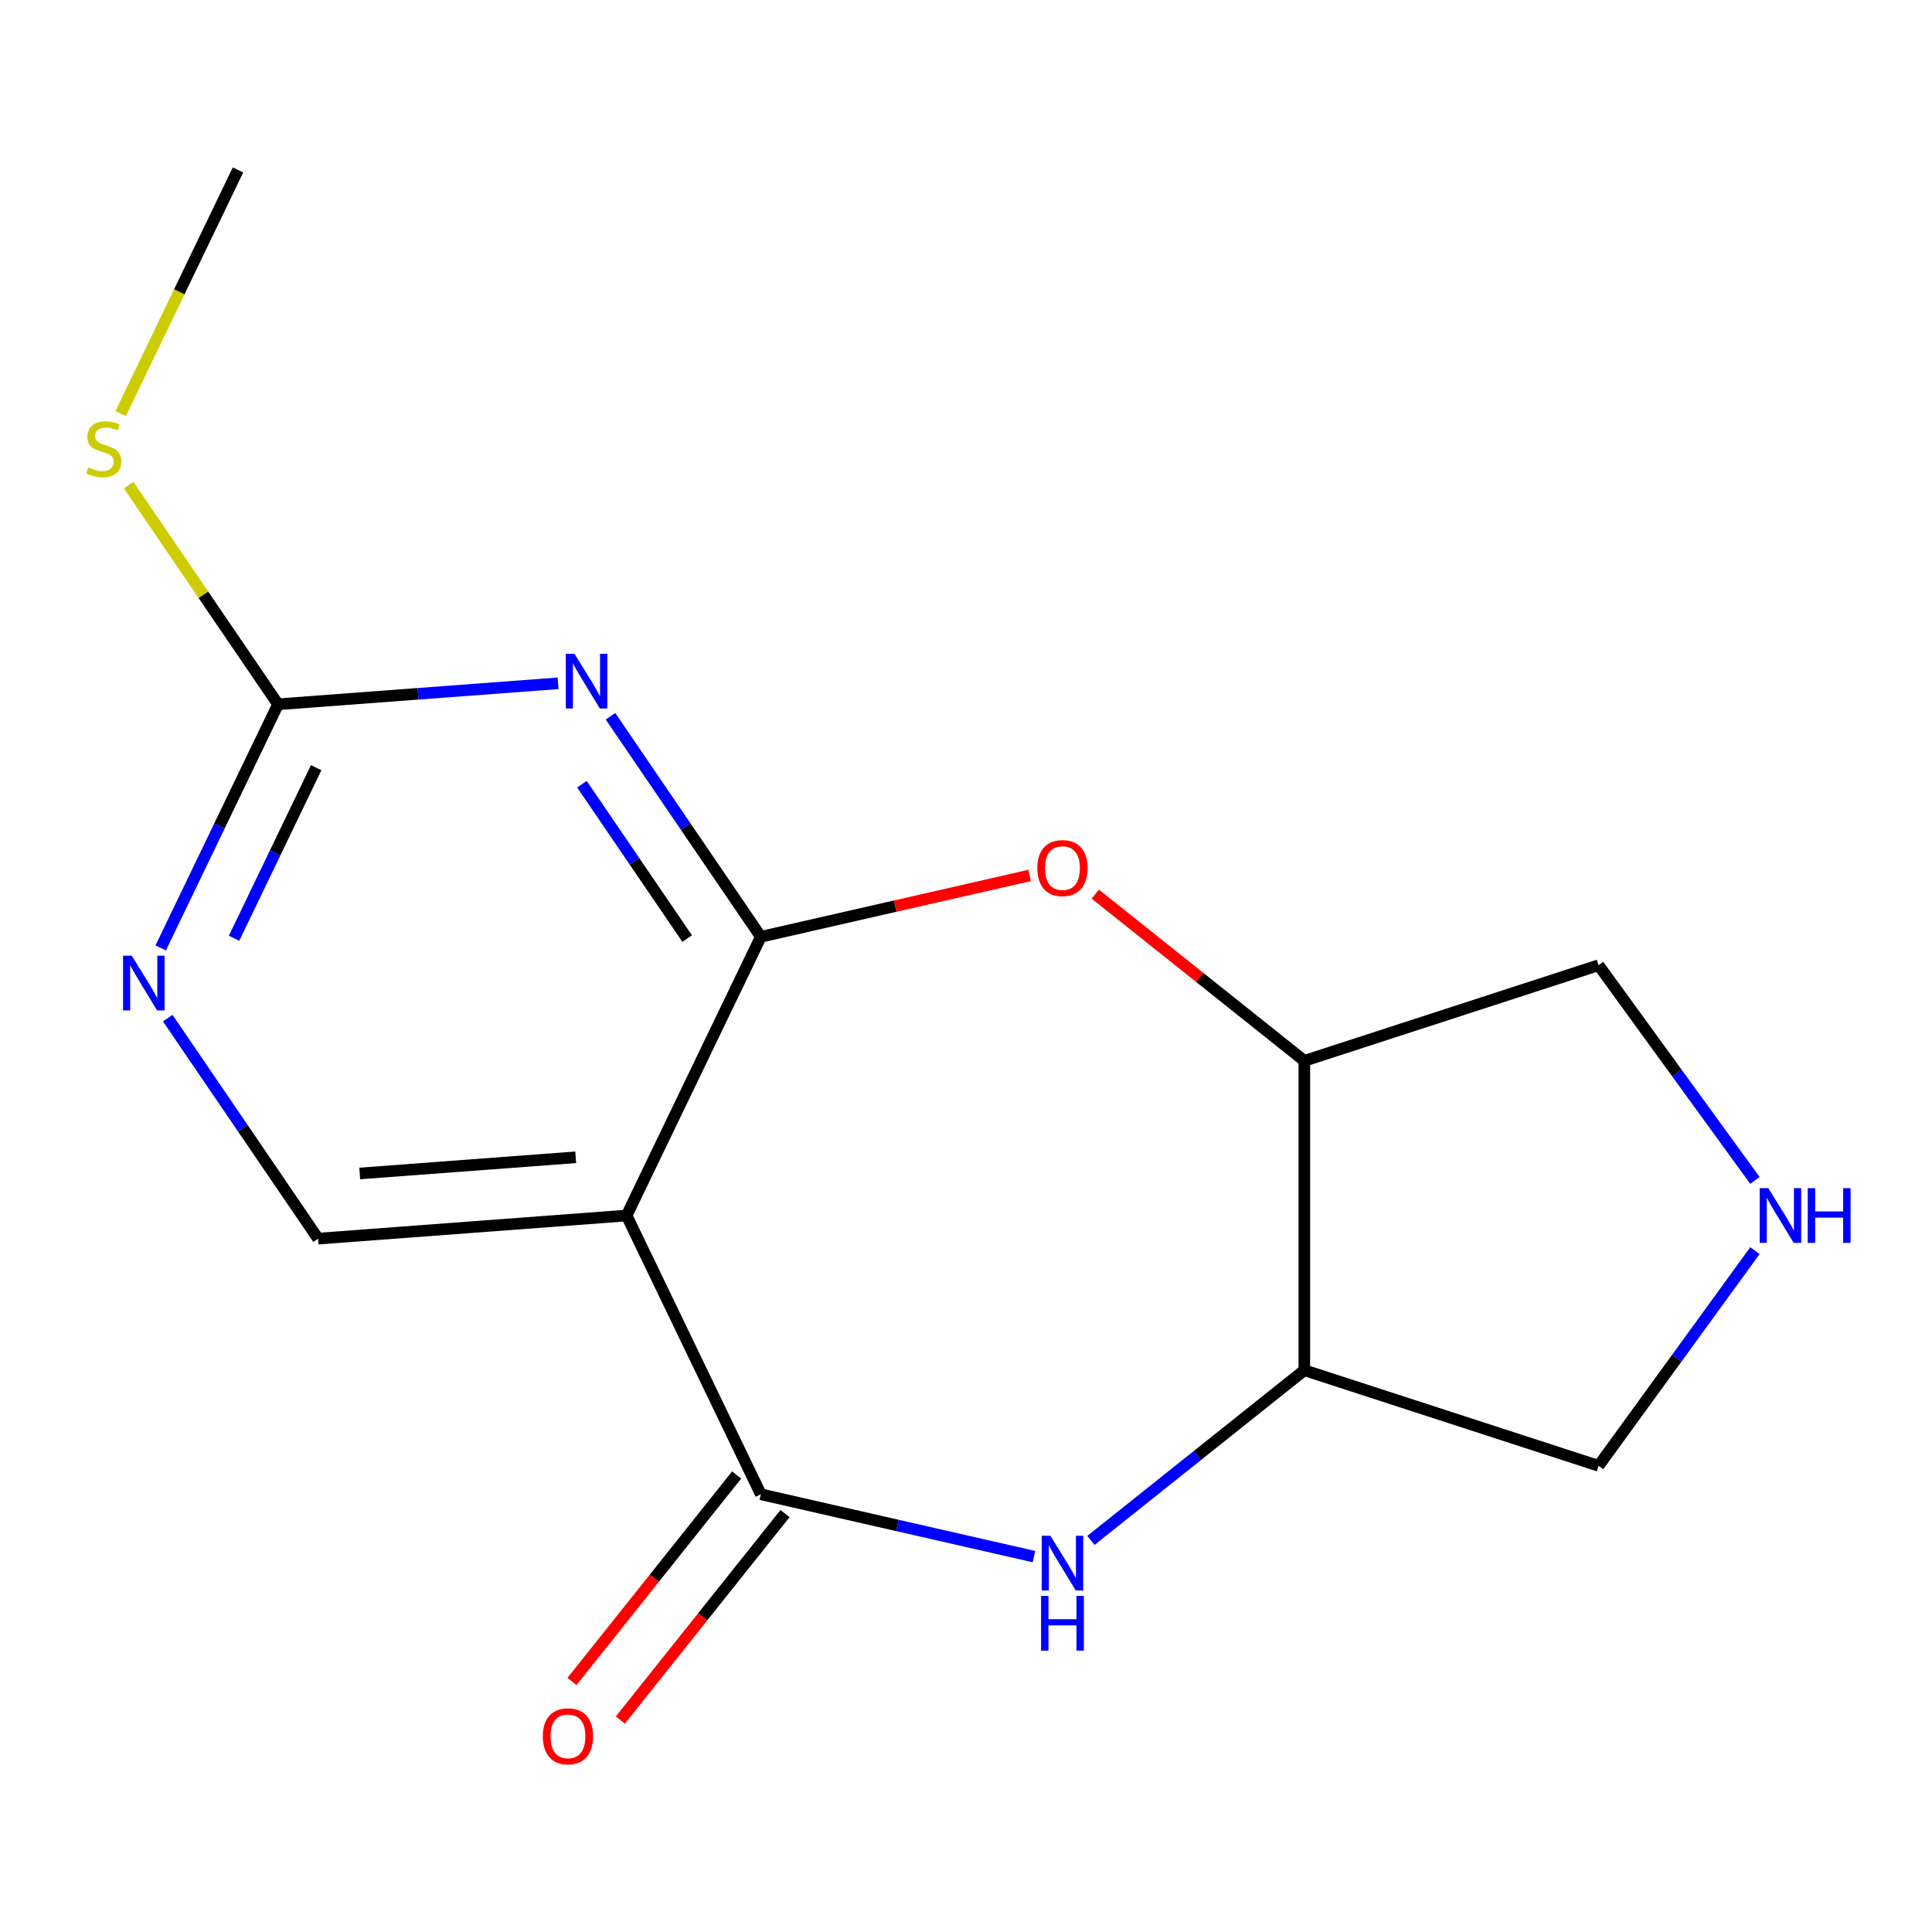 <?xml version='1.0' encoding='iso-8859-1'?>
<svg version='1.1' baseProfile='full'
              xmlns='http://www.w3.org/2000/svg'
                      xmlns:rdkit='http://www.rdkit.org/xml'
                      xmlns:xlink='http://www.w3.org/1999/xlink'
                  xml:space='preserve'
width='1000px' height='1000px' viewBox='0 0 1000 1000'>
<!-- END OF HEADER -->
<rect style='opacity:1.0;fill:#FFFFFF;stroke:none' width='1000' height='1000' x='0' y='0'> </rect>
<path class='bond-0' d='M 393.809,484.88 L 354.897,427.807' style='fill:none;fill-rule:evenodd;stroke:#000000;stroke-width:6px;stroke-linecap:butt;stroke-linejoin:miter;stroke-opacity:1' />
<path class='bond-0' d='M 354.897,427.807 L 315.986,370.734' style='fill:none;fill-rule:evenodd;stroke:#0000FF;stroke-width:6px;stroke-linecap:butt;stroke-linejoin:miter;stroke-opacity:1' />
<path class='bond-0' d='M 355.674,485.8 L 328.435,445.849' style='fill:none;fill-rule:evenodd;stroke:#000000;stroke-width:6px;stroke-linecap:butt;stroke-linejoin:miter;stroke-opacity:1' />
<path class='bond-0' d='M 328.435,445.849 L 301.197,405.898' style='fill:none;fill-rule:evenodd;stroke:#0000FF;stroke-width:6px;stroke-linecap:butt;stroke-linejoin:miter;stroke-opacity:1' />
<path class='bond-1' d='M 393.809,484.88 L 324.329,629.156' style='fill:none;fill-rule:evenodd;stroke:#000000;stroke-width:6px;stroke-linecap:butt;stroke-linejoin:miter;stroke-opacity:1' />
<path class='bond-4' d='M 393.809,484.88 L 463.367,469.004' style='fill:none;fill-rule:evenodd;stroke:#000000;stroke-width:6px;stroke-linecap:butt;stroke-linejoin:miter;stroke-opacity:1' />
<path class='bond-4' d='M 463.367,469.004 L 532.925,453.128' style='fill:none;fill-rule:evenodd;stroke:#FF0000;stroke-width:6px;stroke-linecap:butt;stroke-linejoin:miter;stroke-opacity:1' />
<path class='bond-5' d='M 288.859,353.676 L 216.387,359.107' style='fill:none;fill-rule:evenodd;stroke:#0000FF;stroke-width:6px;stroke-linecap:butt;stroke-linejoin:miter;stroke-opacity:1' />
<path class='bond-5' d='M 216.387,359.107 L 143.915,364.538' style='fill:none;fill-rule:evenodd;stroke:#000000;stroke-width:6px;stroke-linecap:butt;stroke-linejoin:miter;stroke-opacity:1' />
<path class='bond-2' d='M 324.329,629.156 L 393.809,773.433' style='fill:none;fill-rule:evenodd;stroke:#000000;stroke-width:6px;stroke-linecap:butt;stroke-linejoin:miter;stroke-opacity:1' />
<path class='bond-9' d='M 324.329,629.156 L 164.643,641.123' style='fill:none;fill-rule:evenodd;stroke:#000000;stroke-width:6px;stroke-linecap:butt;stroke-linejoin:miter;stroke-opacity:1' />
<path class='bond-9' d='M 297.983,599.014 L 186.202,607.391' style='fill:none;fill-rule:evenodd;stroke:#000000;stroke-width:6px;stroke-linecap:butt;stroke-linejoin:miter;stroke-opacity:1' />
<path class='bond-3' d='M 393.809,773.433 L 464.497,789.567' style='fill:none;fill-rule:evenodd;stroke:#000000;stroke-width:6px;stroke-linecap:butt;stroke-linejoin:miter;stroke-opacity:1' />
<path class='bond-3' d='M 464.497,789.567 L 535.185,805.701' style='fill:none;fill-rule:evenodd;stroke:#0000FF;stroke-width:6px;stroke-linecap:butt;stroke-linejoin:miter;stroke-opacity:1' />
<path class='bond-11' d='M 381.289,763.448 L 338.674,816.886' style='fill:none;fill-rule:evenodd;stroke:#000000;stroke-width:6px;stroke-linecap:butt;stroke-linejoin:miter;stroke-opacity:1' />
<path class='bond-11' d='M 338.674,816.886 L 296.059,870.323' style='fill:none;fill-rule:evenodd;stroke:#FF0000;stroke-width:6px;stroke-linecap:butt;stroke-linejoin:miter;stroke-opacity:1' />
<path class='bond-11' d='M 406.329,783.417 L 363.714,836.854' style='fill:none;fill-rule:evenodd;stroke:#000000;stroke-width:6px;stroke-linecap:butt;stroke-linejoin:miter;stroke-opacity:1' />
<path class='bond-11' d='M 363.714,836.854 L 321.099,890.292' style='fill:none;fill-rule:evenodd;stroke:#FF0000;stroke-width:6px;stroke-linecap:butt;stroke-linejoin:miter;stroke-opacity:1' />
<path class='bond-16' d='M 564.672,797.308 L 619.899,753.266' style='fill:none;fill-rule:evenodd;stroke:#0000FF;stroke-width:6px;stroke-linecap:butt;stroke-linejoin:miter;stroke-opacity:1' />
<path class='bond-16' d='M 619.899,753.266 L 675.127,709.224' style='fill:none;fill-rule:evenodd;stroke:#000000;stroke-width:6px;stroke-linecap:butt;stroke-linejoin:miter;stroke-opacity:1' />
<path class='bond-7' d='M 566.932,462.807 L 621.029,505.948' style='fill:none;fill-rule:evenodd;stroke:#FF0000;stroke-width:6px;stroke-linecap:butt;stroke-linejoin:miter;stroke-opacity:1' />
<path class='bond-7' d='M 621.029,505.948 L 675.127,549.089' style='fill:none;fill-rule:evenodd;stroke:#000000;stroke-width:6px;stroke-linecap:butt;stroke-linejoin:miter;stroke-opacity:1' />
<path class='bond-12' d='M 143.915,364.538 L 105.249,307.825' style='fill:none;fill-rule:evenodd;stroke:#000000;stroke-width:6px;stroke-linecap:butt;stroke-linejoin:miter;stroke-opacity:1' />
<path class='bond-12' d='M 105.249,307.825 L 66.583,251.112' style='fill:none;fill-rule:evenodd;stroke:#CCCC00;stroke-width:6px;stroke-linecap:butt;stroke-linejoin:miter;stroke-opacity:1' />
<path class='bond-17' d='M 143.915,364.538 L 113.549,427.594' style='fill:none;fill-rule:evenodd;stroke:#000000;stroke-width:6px;stroke-linecap:butt;stroke-linejoin:miter;stroke-opacity:1' />
<path class='bond-17' d='M 113.549,427.594 L 83.183,490.651' style='fill:none;fill-rule:evenodd;stroke:#0000FF;stroke-width:6px;stroke-linecap:butt;stroke-linejoin:miter;stroke-opacity:1' />
<path class='bond-17' d='M 163.661,397.351 L 142.404,441.49' style='fill:none;fill-rule:evenodd;stroke:#000000;stroke-width:6px;stroke-linecap:butt;stroke-linejoin:miter;stroke-opacity:1' />
<path class='bond-17' d='M 142.404,441.49 L 121.148,485.63' style='fill:none;fill-rule:evenodd;stroke:#0000FF;stroke-width:6px;stroke-linecap:butt;stroke-linejoin:miter;stroke-opacity:1' />
<path class='bond-6' d='M 675.127,709.224 L 675.127,549.089' style='fill:none;fill-rule:evenodd;stroke:#000000;stroke-width:6px;stroke-linecap:butt;stroke-linejoin:miter;stroke-opacity:1' />
<path class='bond-13' d='M 675.127,709.224 L 827.424,758.708' style='fill:none;fill-rule:evenodd;stroke:#000000;stroke-width:6px;stroke-linecap:butt;stroke-linejoin:miter;stroke-opacity:1' />
<path class='bond-14' d='M 675.127,549.089 L 827.424,499.605' style='fill:none;fill-rule:evenodd;stroke:#000000;stroke-width:6px;stroke-linecap:butt;stroke-linejoin:miter;stroke-opacity:1' />
<path class='bond-8' d='M 86.819,526.977 L 125.731,584.05' style='fill:none;fill-rule:evenodd;stroke:#0000FF;stroke-width:6px;stroke-linecap:butt;stroke-linejoin:miter;stroke-opacity:1' />
<path class='bond-8' d='M 125.731,584.05 L 164.643,641.123' style='fill:none;fill-rule:evenodd;stroke:#000000;stroke-width:6px;stroke-linecap:butt;stroke-linejoin:miter;stroke-opacity:1' />
<path class='bond-10' d='M 908.352,610.993 L 867.888,555.299' style='fill:none;fill-rule:evenodd;stroke:#0000FF;stroke-width:6px;stroke-linecap:butt;stroke-linejoin:miter;stroke-opacity:1' />
<path class='bond-10' d='M 867.888,555.299 L 827.424,499.605' style='fill:none;fill-rule:evenodd;stroke:#000000;stroke-width:6px;stroke-linecap:butt;stroke-linejoin:miter;stroke-opacity:1' />
<path class='bond-18' d='M 908.352,647.32 L 867.888,703.014' style='fill:none;fill-rule:evenodd;stroke:#0000FF;stroke-width:6px;stroke-linecap:butt;stroke-linejoin:miter;stroke-opacity:1' />
<path class='bond-18' d='M 867.888,703.014 L 827.424,758.708' style='fill:none;fill-rule:evenodd;stroke:#000000;stroke-width:6px;stroke-linecap:butt;stroke-linejoin:miter;stroke-opacity:1' />
<path class='bond-15' d='M 62.436,214.105 L 92.812,151.029' style='fill:none;fill-rule:evenodd;stroke:#CCCC00;stroke-width:6px;stroke-linecap:butt;stroke-linejoin:miter;stroke-opacity:1' />
<path class='bond-15' d='M 92.812,151.029 L 123.188,87.952' style='fill:none;fill-rule:evenodd;stroke:#000000;stroke-width:6px;stroke-linecap:butt;stroke-linejoin:miter;stroke-opacity:1' />
<path  class='atom-1' d='M 297.342 338.411
L 306.622 353.411
Q 307.542 354.891, 309.022 357.571
Q 310.502 360.251, 310.582 360.411
L 310.582 338.411
L 314.342 338.411
L 314.342 366.731
L 310.462 366.731
L 300.502 350.331
Q 299.342 348.411, 298.102 346.211
Q 296.902 344.011, 296.542 343.331
L 296.542 366.731
L 292.862 366.731
L 292.862 338.411
L 297.342 338.411
' fill='#0000FF'/>
<path  class='atom-4' d='M 543.669 794.906
L 552.949 809.906
Q 553.869 811.386, 555.349 814.066
Q 556.829 816.746, 556.909 816.906
L 556.909 794.906
L 560.669 794.906
L 560.669 823.226
L 556.789 823.226
L 546.829 806.826
Q 545.669 804.906, 544.429 802.706
Q 543.229 800.506, 542.869 799.826
L 542.869 823.226
L 539.189 823.226
L 539.189 794.906
L 543.669 794.906
' fill='#0000FF'/>
<path  class='atom-4' d='M 538.849 826.058
L 542.689 826.058
L 542.689 838.098
L 557.169 838.098
L 557.169 826.058
L 561.009 826.058
L 561.009 854.378
L 557.169 854.378
L 557.169 841.298
L 542.689 841.298
L 542.689 854.378
L 538.849 854.378
L 538.849 826.058
' fill='#0000FF'/>
<path  class='atom-5' d='M 536.929 449.327
Q 536.929 442.527, 540.289 438.727
Q 543.649 434.927, 549.929 434.927
Q 556.209 434.927, 559.569 438.727
Q 562.929 442.527, 562.929 449.327
Q 562.929 456.207, 559.529 460.127
Q 556.129 464.007, 549.929 464.007
Q 543.689 464.007, 540.289 460.127
Q 536.929 456.247, 536.929 449.327
M 549.929 460.807
Q 554.249 460.807, 556.569 457.927
Q 558.929 455.007, 558.929 449.327
Q 558.929 443.767, 556.569 440.967
Q 554.249 438.127, 549.929 438.127
Q 545.609 438.127, 543.249 440.927
Q 540.929 443.727, 540.929 449.327
Q 540.929 455.047, 543.249 457.927
Q 545.609 460.807, 549.929 460.807
' fill='#FF0000'/>
<path  class='atom-9' d='M 68.176 494.654
L 77.456 509.654
Q 78.376 511.134, 79.856 513.814
Q 81.336 516.494, 81.416 516.654
L 81.416 494.654
L 85.176 494.654
L 85.176 522.974
L 81.296 522.974
L 71.336 506.574
Q 70.176 504.654, 68.936 502.454
Q 67.736 500.254, 67.376 499.574
L 67.376 522.974
L 63.696 522.974
L 63.696 494.654
L 68.176 494.654
' fill='#0000FF'/>
<path  class='atom-11' d='M 915.288 614.996
L 924.568 629.996
Q 925.488 631.476, 926.968 634.156
Q 928.448 636.836, 928.528 636.996
L 928.528 614.996
L 932.288 614.996
L 932.288 643.316
L 928.408 643.316
L 918.448 626.916
Q 917.288 624.996, 916.048 622.796
Q 914.848 620.596, 914.488 619.916
L 914.488 643.316
L 910.808 643.316
L 910.808 614.996
L 915.288 614.996
' fill='#0000FF'/>
<path  class='atom-11' d='M 935.688 614.996
L 939.528 614.996
L 939.528 627.036
L 954.008 627.036
L 954.008 614.996
L 957.848 614.996
L 957.848 643.316
L 954.008 643.316
L 954.008 630.236
L 939.528 630.236
L 939.528 643.316
L 935.688 643.316
L 935.688 614.996
' fill='#0000FF'/>
<path  class='atom-12' d='M 280.967 898.711
Q 280.967 891.911, 284.327 888.111
Q 287.687 884.311, 293.967 884.311
Q 300.247 884.311, 303.607 888.111
Q 306.967 891.911, 306.967 898.711
Q 306.967 905.591, 303.567 909.511
Q 300.167 913.391, 293.967 913.391
Q 287.727 913.391, 284.327 909.511
Q 280.967 905.631, 280.967 898.711
M 293.967 910.191
Q 298.287 910.191, 300.607 907.311
Q 302.967 904.391, 302.967 898.711
Q 302.967 893.151, 300.607 890.351
Q 298.287 887.511, 293.967 887.511
Q 289.647 887.511, 287.287 890.311
Q 284.967 893.111, 284.967 898.711
Q 284.967 904.431, 287.287 907.311
Q 289.647 910.191, 293.967 910.191
' fill='#FF0000'/>
<path  class='atom-13' d='M 45.708 241.948
Q 46.028 242.068, 47.348 242.628
Q 48.668 243.188, 50.108 243.548
Q 51.588 243.868, 53.028 243.868
Q 55.708 243.868, 57.268 242.588
Q 58.828 241.268, 58.828 238.988
Q 58.828 237.428, 58.028 236.468
Q 57.268 235.508, 56.068 234.988
Q 54.868 234.468, 52.868 233.868
Q 50.348 233.108, 48.828 232.388
Q 47.348 231.668, 46.268 230.148
Q 45.228 228.628, 45.228 226.068
Q 45.228 222.508, 47.628 220.308
Q 50.068 218.108, 54.868 218.108
Q 58.148 218.108, 61.868 219.668
L 60.948 222.748
Q 57.548 221.348, 54.988 221.348
Q 52.228 221.348, 50.708 222.508
Q 49.188 223.628, 49.228 225.588
Q 49.228 227.108, 49.988 228.028
Q 50.788 228.948, 51.908 229.468
Q 53.068 229.988, 54.988 230.588
Q 57.548 231.388, 59.068 232.188
Q 60.588 232.988, 61.668 234.628
Q 62.788 236.228, 62.788 238.988
Q 62.788 242.908, 60.148 245.028
Q 57.548 247.108, 53.188 247.108
Q 50.668 247.108, 48.748 246.548
Q 46.868 246.028, 44.628 245.108
L 45.708 241.948
' fill='#CCCC00'/>
</svg>
